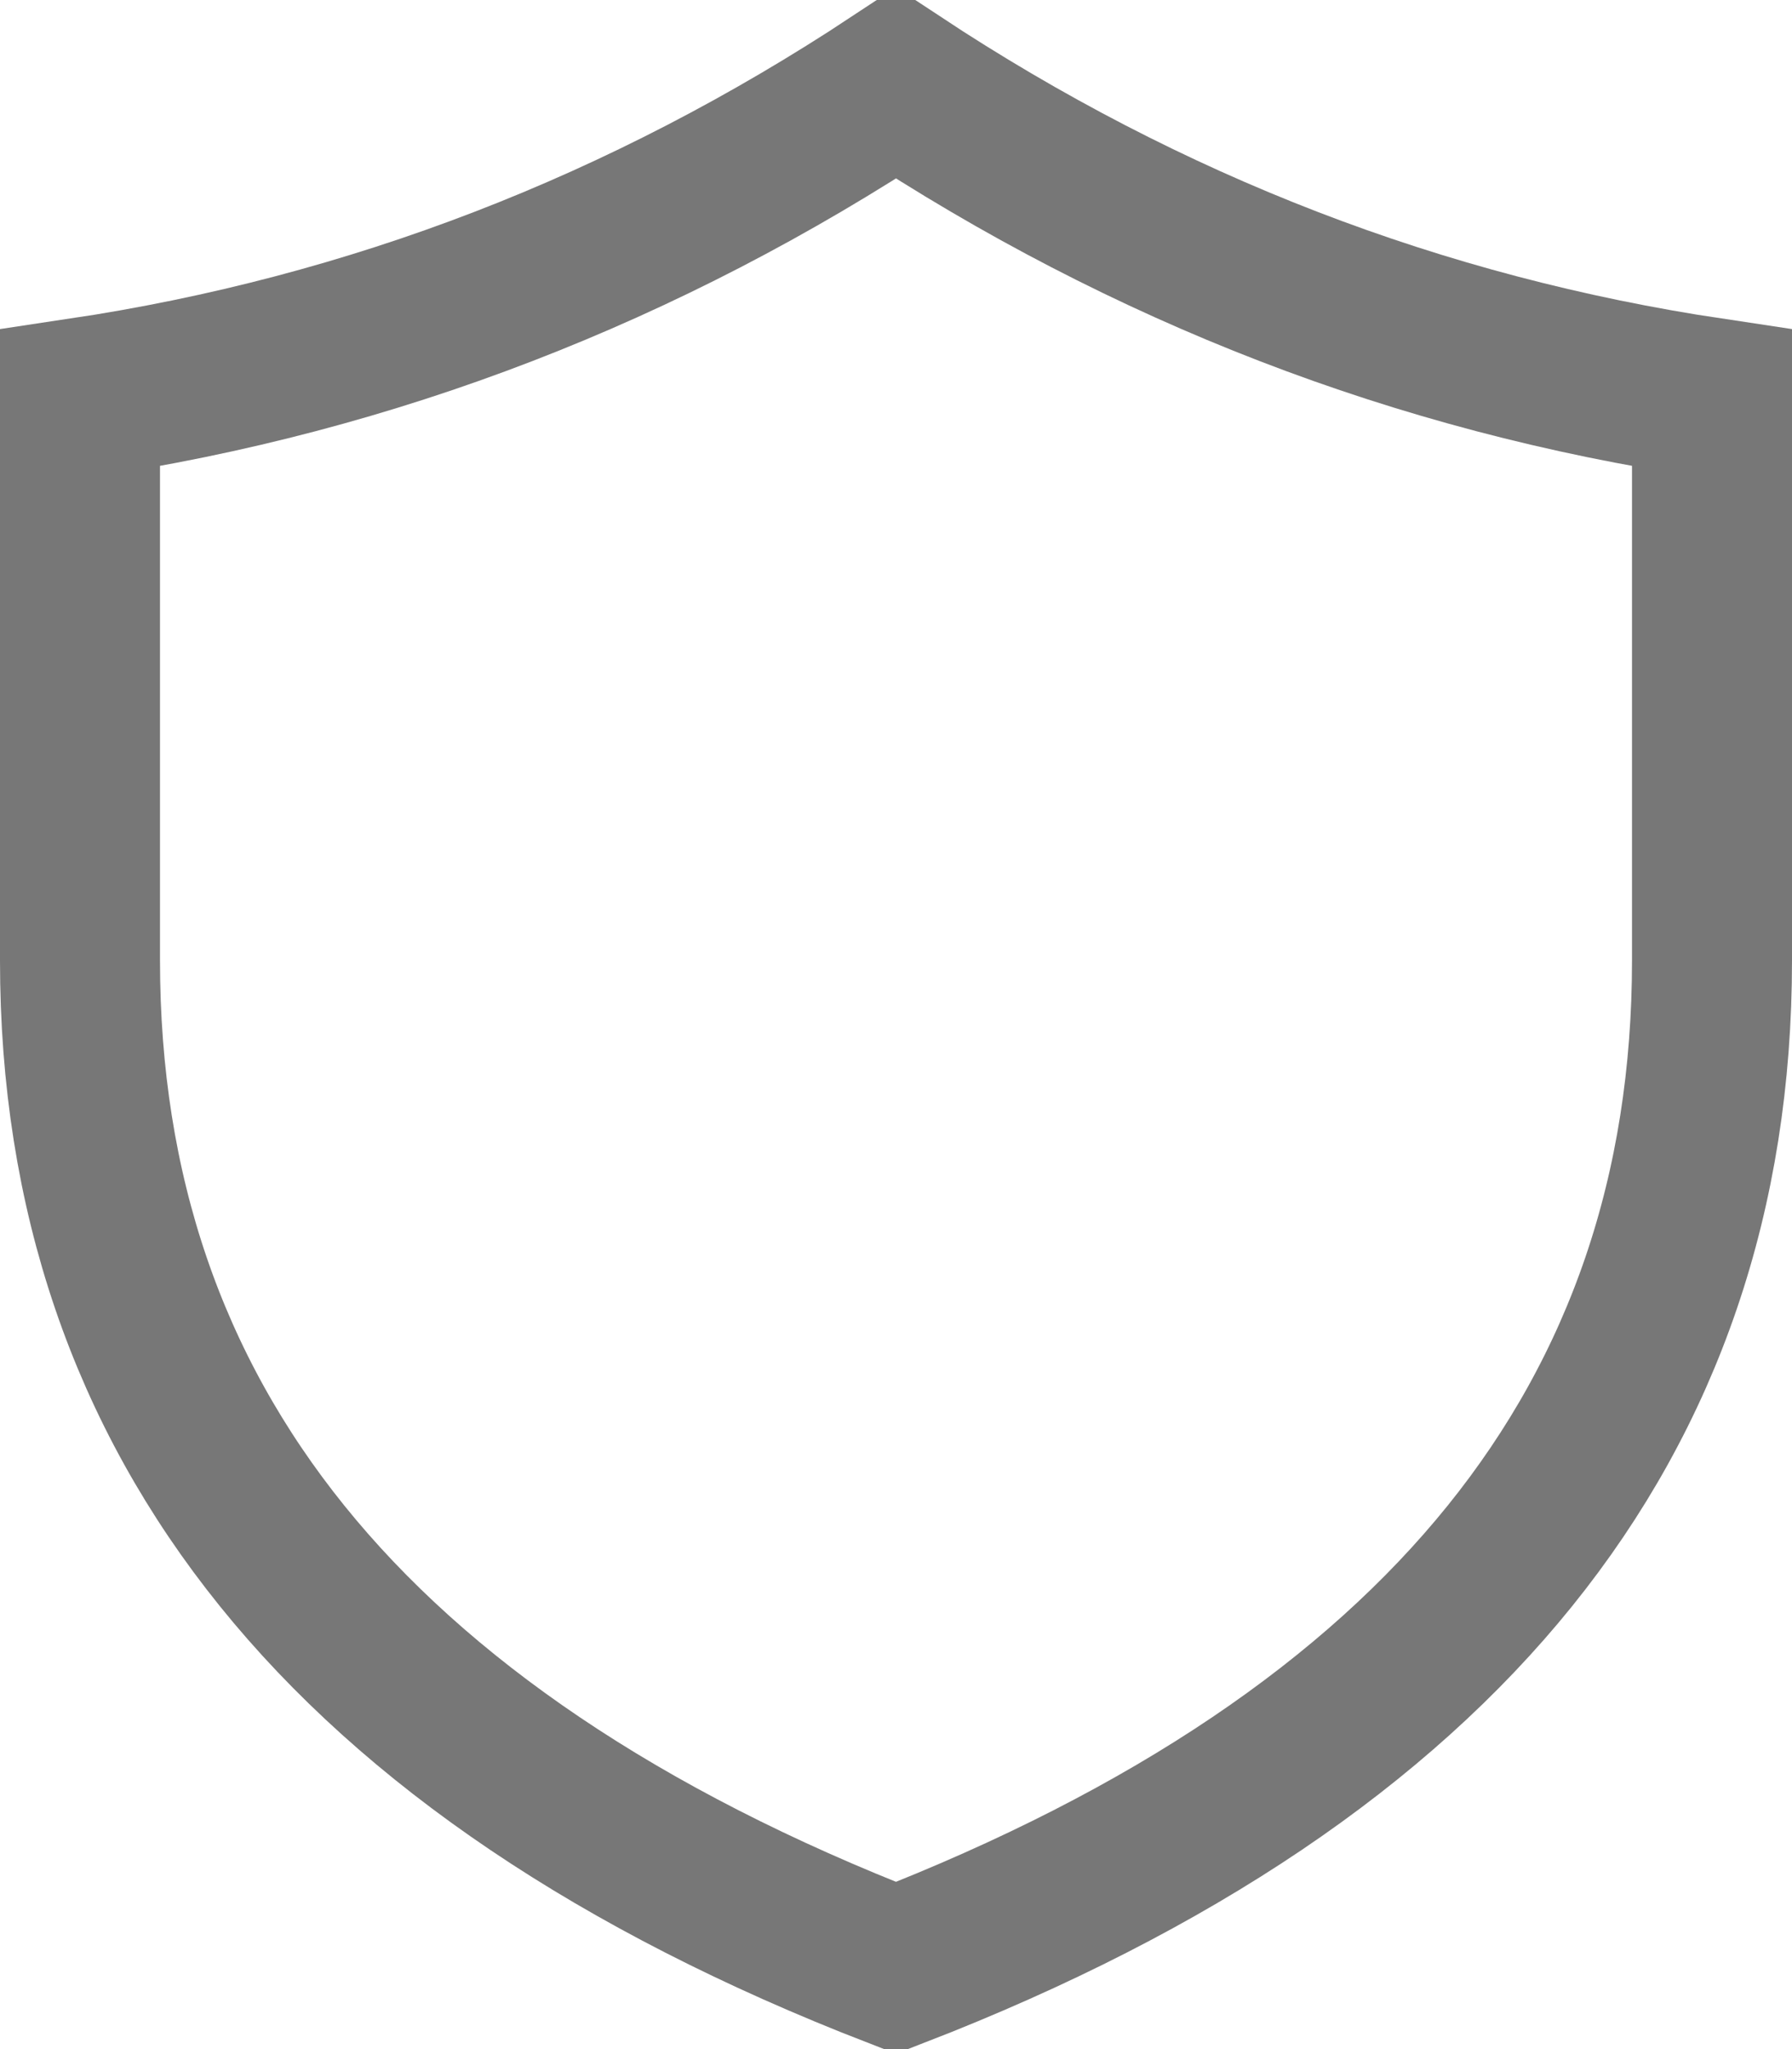 <svg width="14" height="16" viewBox="0 0 14 16" fill="none" xmlns="http://www.w3.org/2000/svg">
<path id="Vector" d="M0.625 3.108C2.911 2.766 5.036 1.946 7 0.65C8.964 1.946 11.089 2.766 13.375 3.108V7.5C13.375 9.312 12.841 10.854 11.796 12.149C10.751 13.444 9.164 14.527 7 15.366C4.836 14.527 3.249 13.444 2.204 12.149C1.159 10.854 0.625 9.312 0.625 7.5V3.108Z" stroke="#777777" stroke-width="1.25"/>
</svg>
